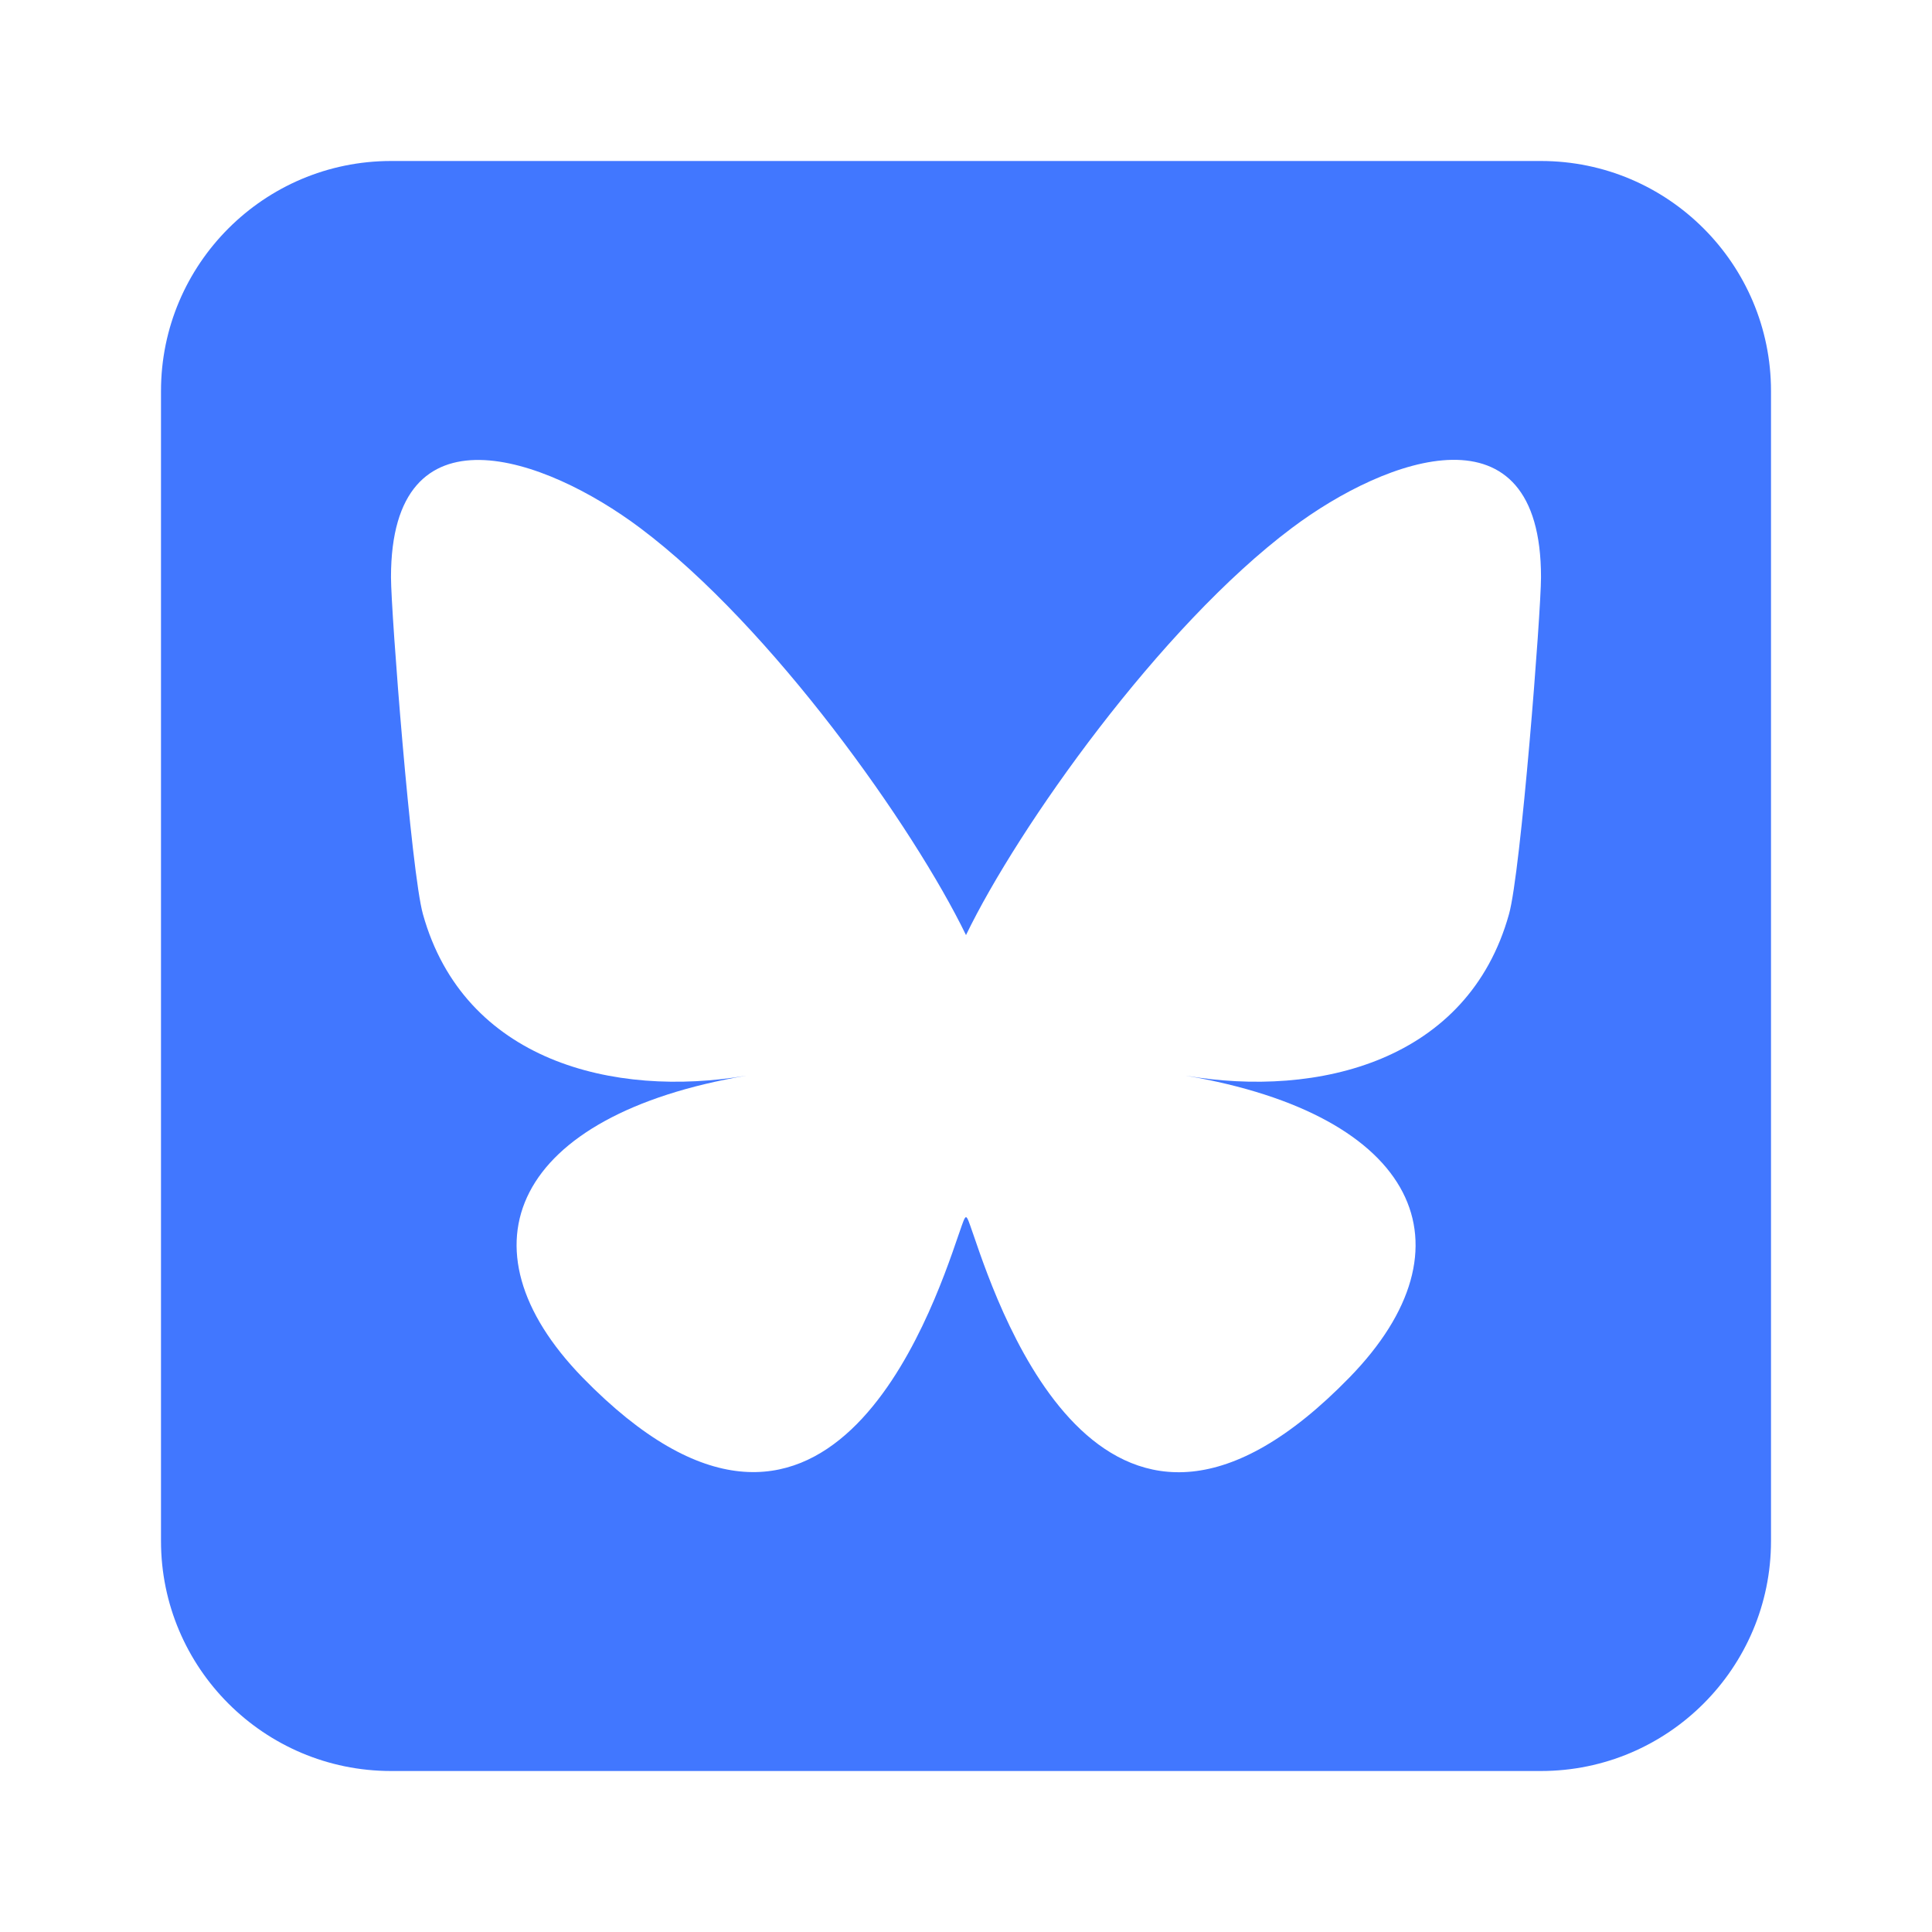 <svg width="24" height="24" viewBox="0 0 24 24" fill="none" xmlns="http://www.w3.org/2000/svg">
<path d="M4.857 2C3.281 2 2 3.281 2 4.857V19.143C2 20.719 3.281 22 4.857 22H19.143C20.719 22 22 20.719 22 19.143V4.857C22 3.281 20.719 2 19.143 2H4.857ZM12 11.616C12.647 10.277 14.411 7.786 16.049 6.558C17.232 5.67 19.143 4.987 19.143 7.17C19.143 7.607 18.893 10.835 18.745 11.357C18.237 13.179 16.38 13.643 14.728 13.362C17.616 13.853 18.353 15.482 16.763 17.112C13.75 20.205 12.433 16.335 12.094 15.344L12.08 15.304C12.04 15.188 12.018 15.12 12 15.12C11.982 15.12 11.96 15.188 11.92 15.304L11.906 15.344C11.567 16.335 10.25 20.201 7.237 17.112C5.652 15.482 6.384 13.853 9.272 13.362C7.621 13.643 5.763 13.179 5.254 11.357C5.107 10.835 4.857 7.607 4.857 7.17C4.857 4.987 6.772 5.674 7.951 6.558C9.589 7.786 11.353 10.281 12 11.616Z" fill="#4177FF"/>
</svg>
